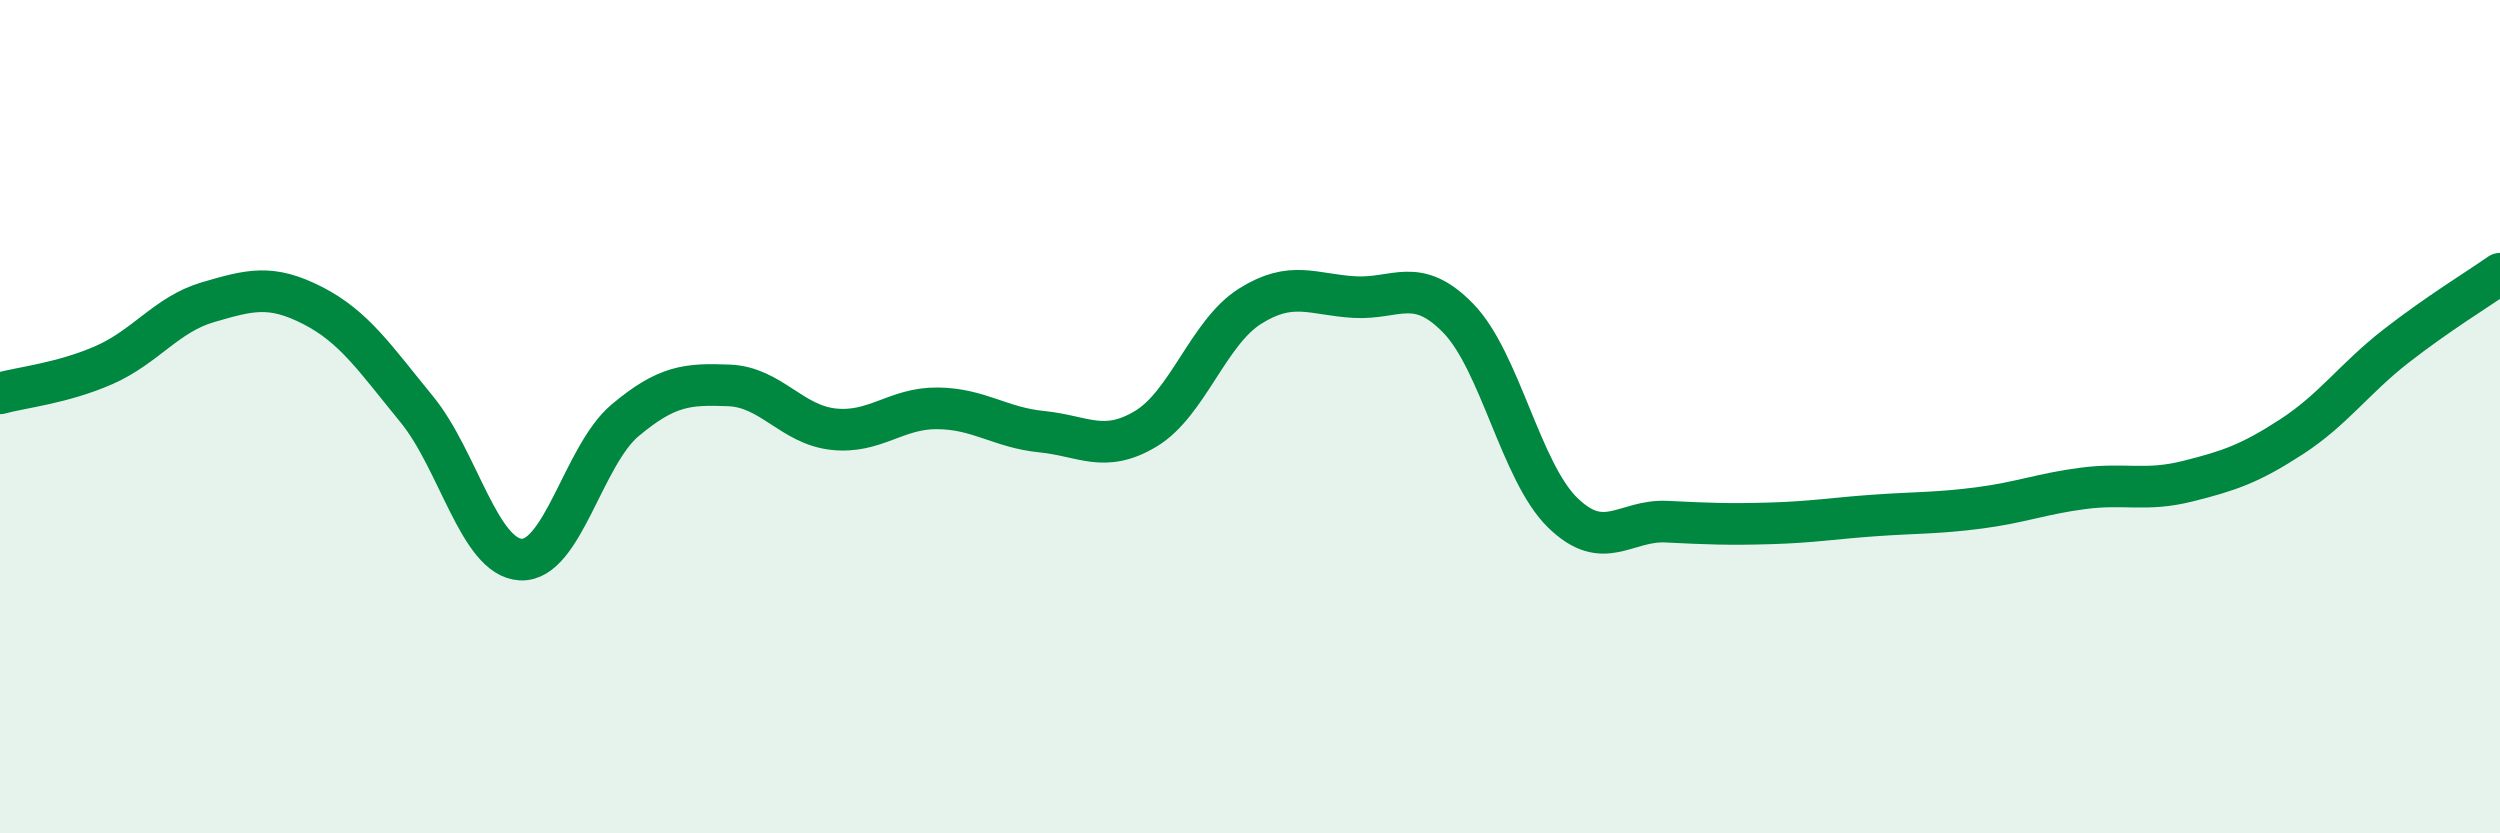 
    <svg width="60" height="20" viewBox="0 0 60 20" xmlns="http://www.w3.org/2000/svg">
      <path
        d="M 0,9.44 C 0.5,9.3 1.5,9.2 2.5,8.76 C 3.5,8.32 4,7.54 5,7.25 C 6,6.96 6.5,6.82 7.5,7.33 C 8.5,7.84 9,8.6 10,9.82 C 11,11.04 11.5,13.38 12.5,13.43 C 13.5,13.48 14,10.93 15,10.09 C 16,9.25 16.5,9.21 17.5,9.25 C 18.5,9.29 19,10.19 20,10.3 C 21,10.41 21.5,9.79 22.5,9.8 C 23.5,9.81 24,10.26 25,10.36 C 26,10.46 26.5,10.89 27.5,10.29 C 28.5,9.69 29,7.98 30,7.35 C 31,6.72 31.5,7.07 32.5,7.13 C 33.5,7.19 34,6.61 35,7.64 C 36,8.67 36.5,11.32 37.5,12.3 C 38.5,13.28 39,12.47 40,12.52 C 41,12.57 41.5,12.59 42.5,12.56 C 43.5,12.53 44,12.44 45,12.37 C 46,12.3 46.5,12.32 47.5,12.19 C 48.5,12.06 49,11.85 50,11.72 C 51,11.59 51.5,11.8 52.5,11.55 C 53.5,11.3 54,11.13 55,10.48 C 56,9.83 56.5,9.09 57.5,8.31 C 58.5,7.53 59.5,6.92 60,6.57L60 20L0 20Z"
        fill="#008740"
        opacity="0.1"
        stroke-linecap="round"
        stroke-linejoin="round"
      />
      <path
        d="M 0,9.44 C 0.5,9.3 1.5,9.2 2.5,8.76 C 3.5,8.32 4,7.54 5,7.25 C 6,6.96 6.5,6.82 7.5,7.33 C 8.5,7.84 9,8.6 10,9.82 C 11,11.04 11.5,13.38 12.5,13.43 C 13.5,13.48 14,10.93 15,10.09 C 16,9.25 16.5,9.21 17.5,9.25 C 18.5,9.29 19,10.19 20,10.3 C 21,10.41 21.5,9.79 22.5,9.8 C 23.5,9.81 24,10.26 25,10.36 C 26,10.46 26.5,10.89 27.5,10.29 C 28.5,9.69 29,7.98 30,7.35 C 31,6.72 31.5,7.07 32.5,7.13 C 33.5,7.19 34,6.61 35,7.64 C 36,8.67 36.5,11.32 37.5,12.3 C 38.5,13.28 39,12.47 40,12.52 C 41,12.57 41.5,12.59 42.5,12.56 C 43.5,12.53 44,12.44 45,12.37 C 46,12.3 46.5,12.32 47.5,12.19 C 48.5,12.06 49,11.85 50,11.72 C 51,11.59 51.5,11.8 52.5,11.55 C 53.5,11.3 54,11.13 55,10.48 C 56,9.83 56.5,9.09 57.5,8.31 C 58.5,7.53 59.5,6.92 60,6.57"
        stroke="#008740"
        stroke-width="1"
        fill="none"
        stroke-linecap="round"
        stroke-linejoin="round"
      />
    </svg>
  
